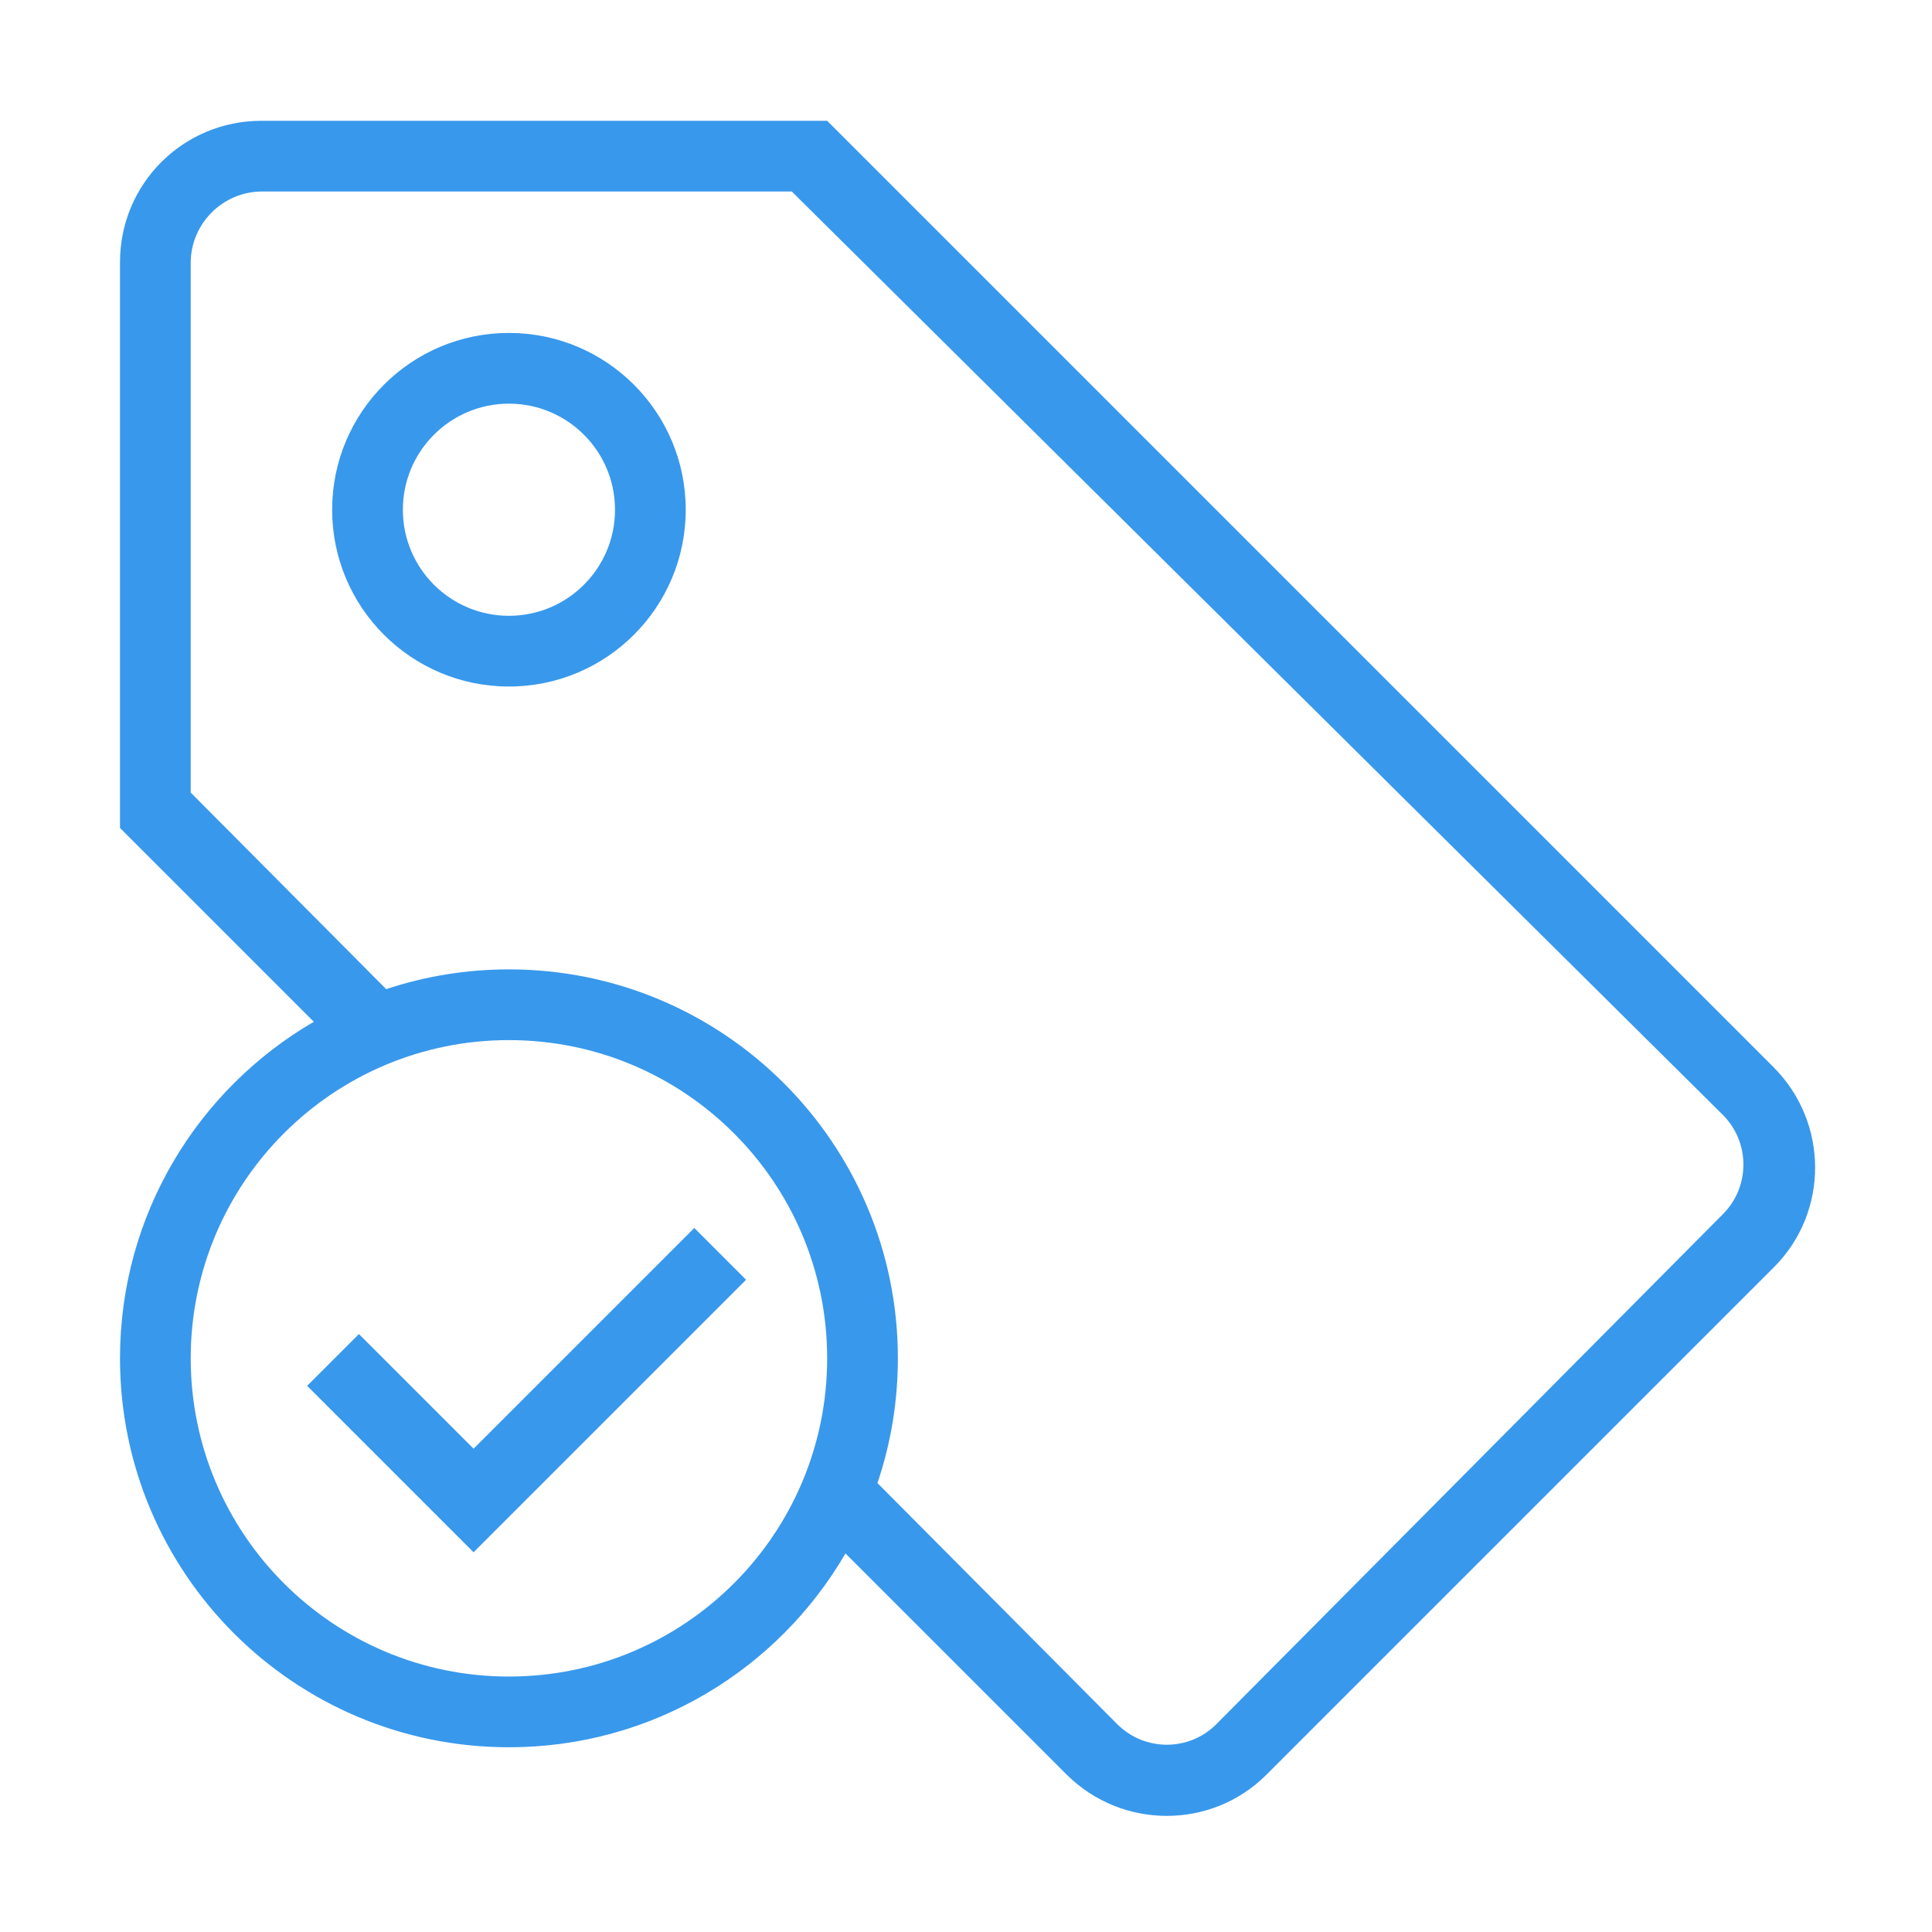 <?xml version="1.0" standalone="no"?><!DOCTYPE svg PUBLIC "-//W3C//DTD SVG 1.1//EN" "http://www.w3.org/Graphics/SVG/1.1/DTD/svg11.dtd"><svg class="icon" width="40px" height="40.00px" viewBox="0 0 1024 1024" version="1.1" xmlns="http://www.w3.org/2000/svg"><path  fill="#3898ec" d="M939.942 565.552 438.412 64.022 138.55 64.022c-41.393 0-74.948 33.262-74.948 74.948l0 299.862 102.736 102.736c-61.431 35.691-102.736 102.208-102.736 178.371 0 113.851 92.294 206.145 206.145 206.145 76.164 0 142.681-41.305 178.371-102.736l117.012 117.013c29.375 29.375 76.919 29.458 106.095 0.282l268.998-268.998C969.443 642.428 969.294 594.905 939.942 565.552zM269.748 888.604c-93.151 0-168.664-75.514-168.664-168.664S176.596 551.276 269.748 551.276s168.664 75.514 168.664 168.664S362.898 888.604 269.748 888.604zM913.217 643.488 644.719 913.82c-14.465 14.564-38.077 14.582-52.64-0.059L465.063 786.053c7.023-20.754 10.83-42.989 10.83-66.113 0-113.851-92.294-206.145-206.145-206.145-22.731 0-44.603 3.679-65.052 10.475L101.083 420.092 101.083 139.301c0-20.669 16.922-37.797 37.797-37.797l280.791 0 493.326 489.259C927.656 605.3 927.726 628.879 913.217 643.488zM269.748 176.465c-51.751 0-93.702 41.952-93.702 93.702 0 51.751 41.952 93.702 93.702 93.702 51.751 0 93.702-41.952 93.702-93.702C363.45 218.418 321.498 176.465 269.748 176.465zM269.748 326.39c-31.05 0-56.221-25.171-56.221-56.221s25.171-56.221 56.221-56.221c31.05 0 56.221 25.171 56.221 56.221S300.798 326.39 269.748 326.39zM251.007 767.847l-60.769-60.769-27.445 27.445 88.213 88.213L395.442 678.302l-27.445-27.445L251.007 767.847z"  /></svg>